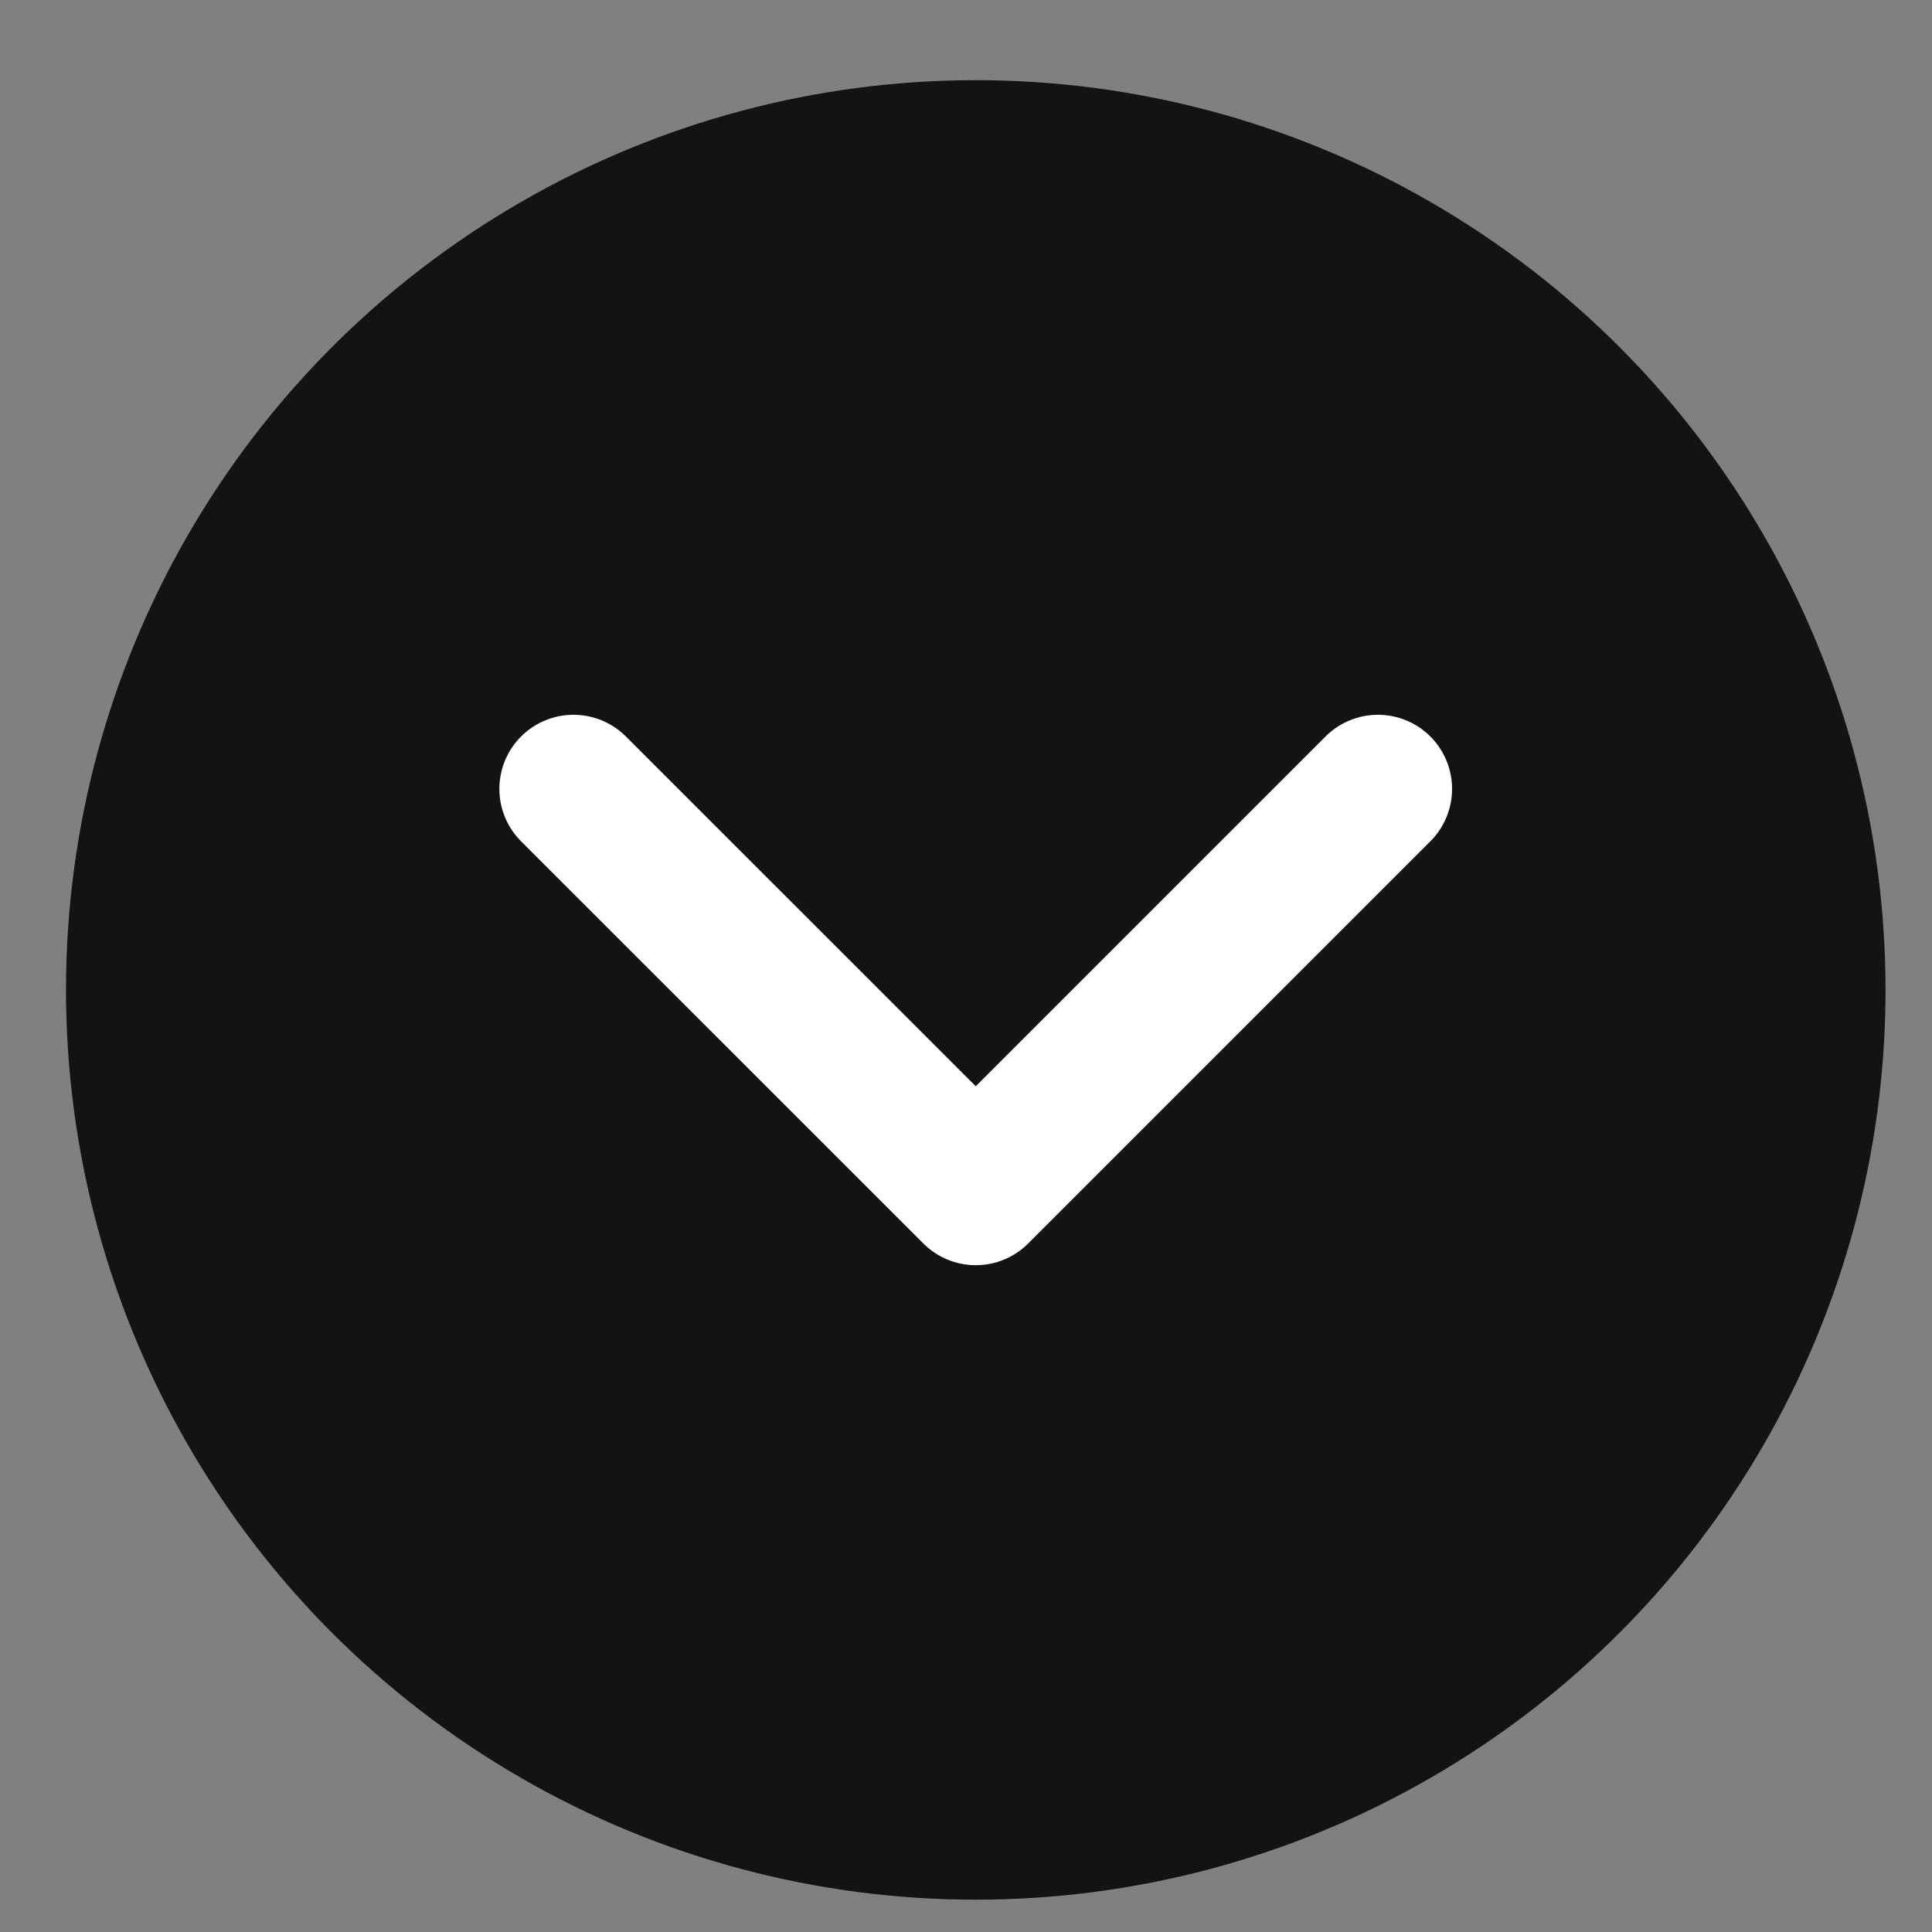 <svg width="18" height="18" viewBox="0 0 18 18" fill="none" xmlns="http://www.w3.org/2000/svg">
<rect x="0" y="0" width="18" height="18" fill="#808080" stroke="none"/>
<circle cx="9.091" cy="9.223" r="8.476" fill="#131313"/>
<path d="M12.838 7.35L9.091 11.097L5.343 7.35" stroke="white" stroke-width="1.381" stroke-linecap="round" stroke-linejoin="round"/>
</svg>
